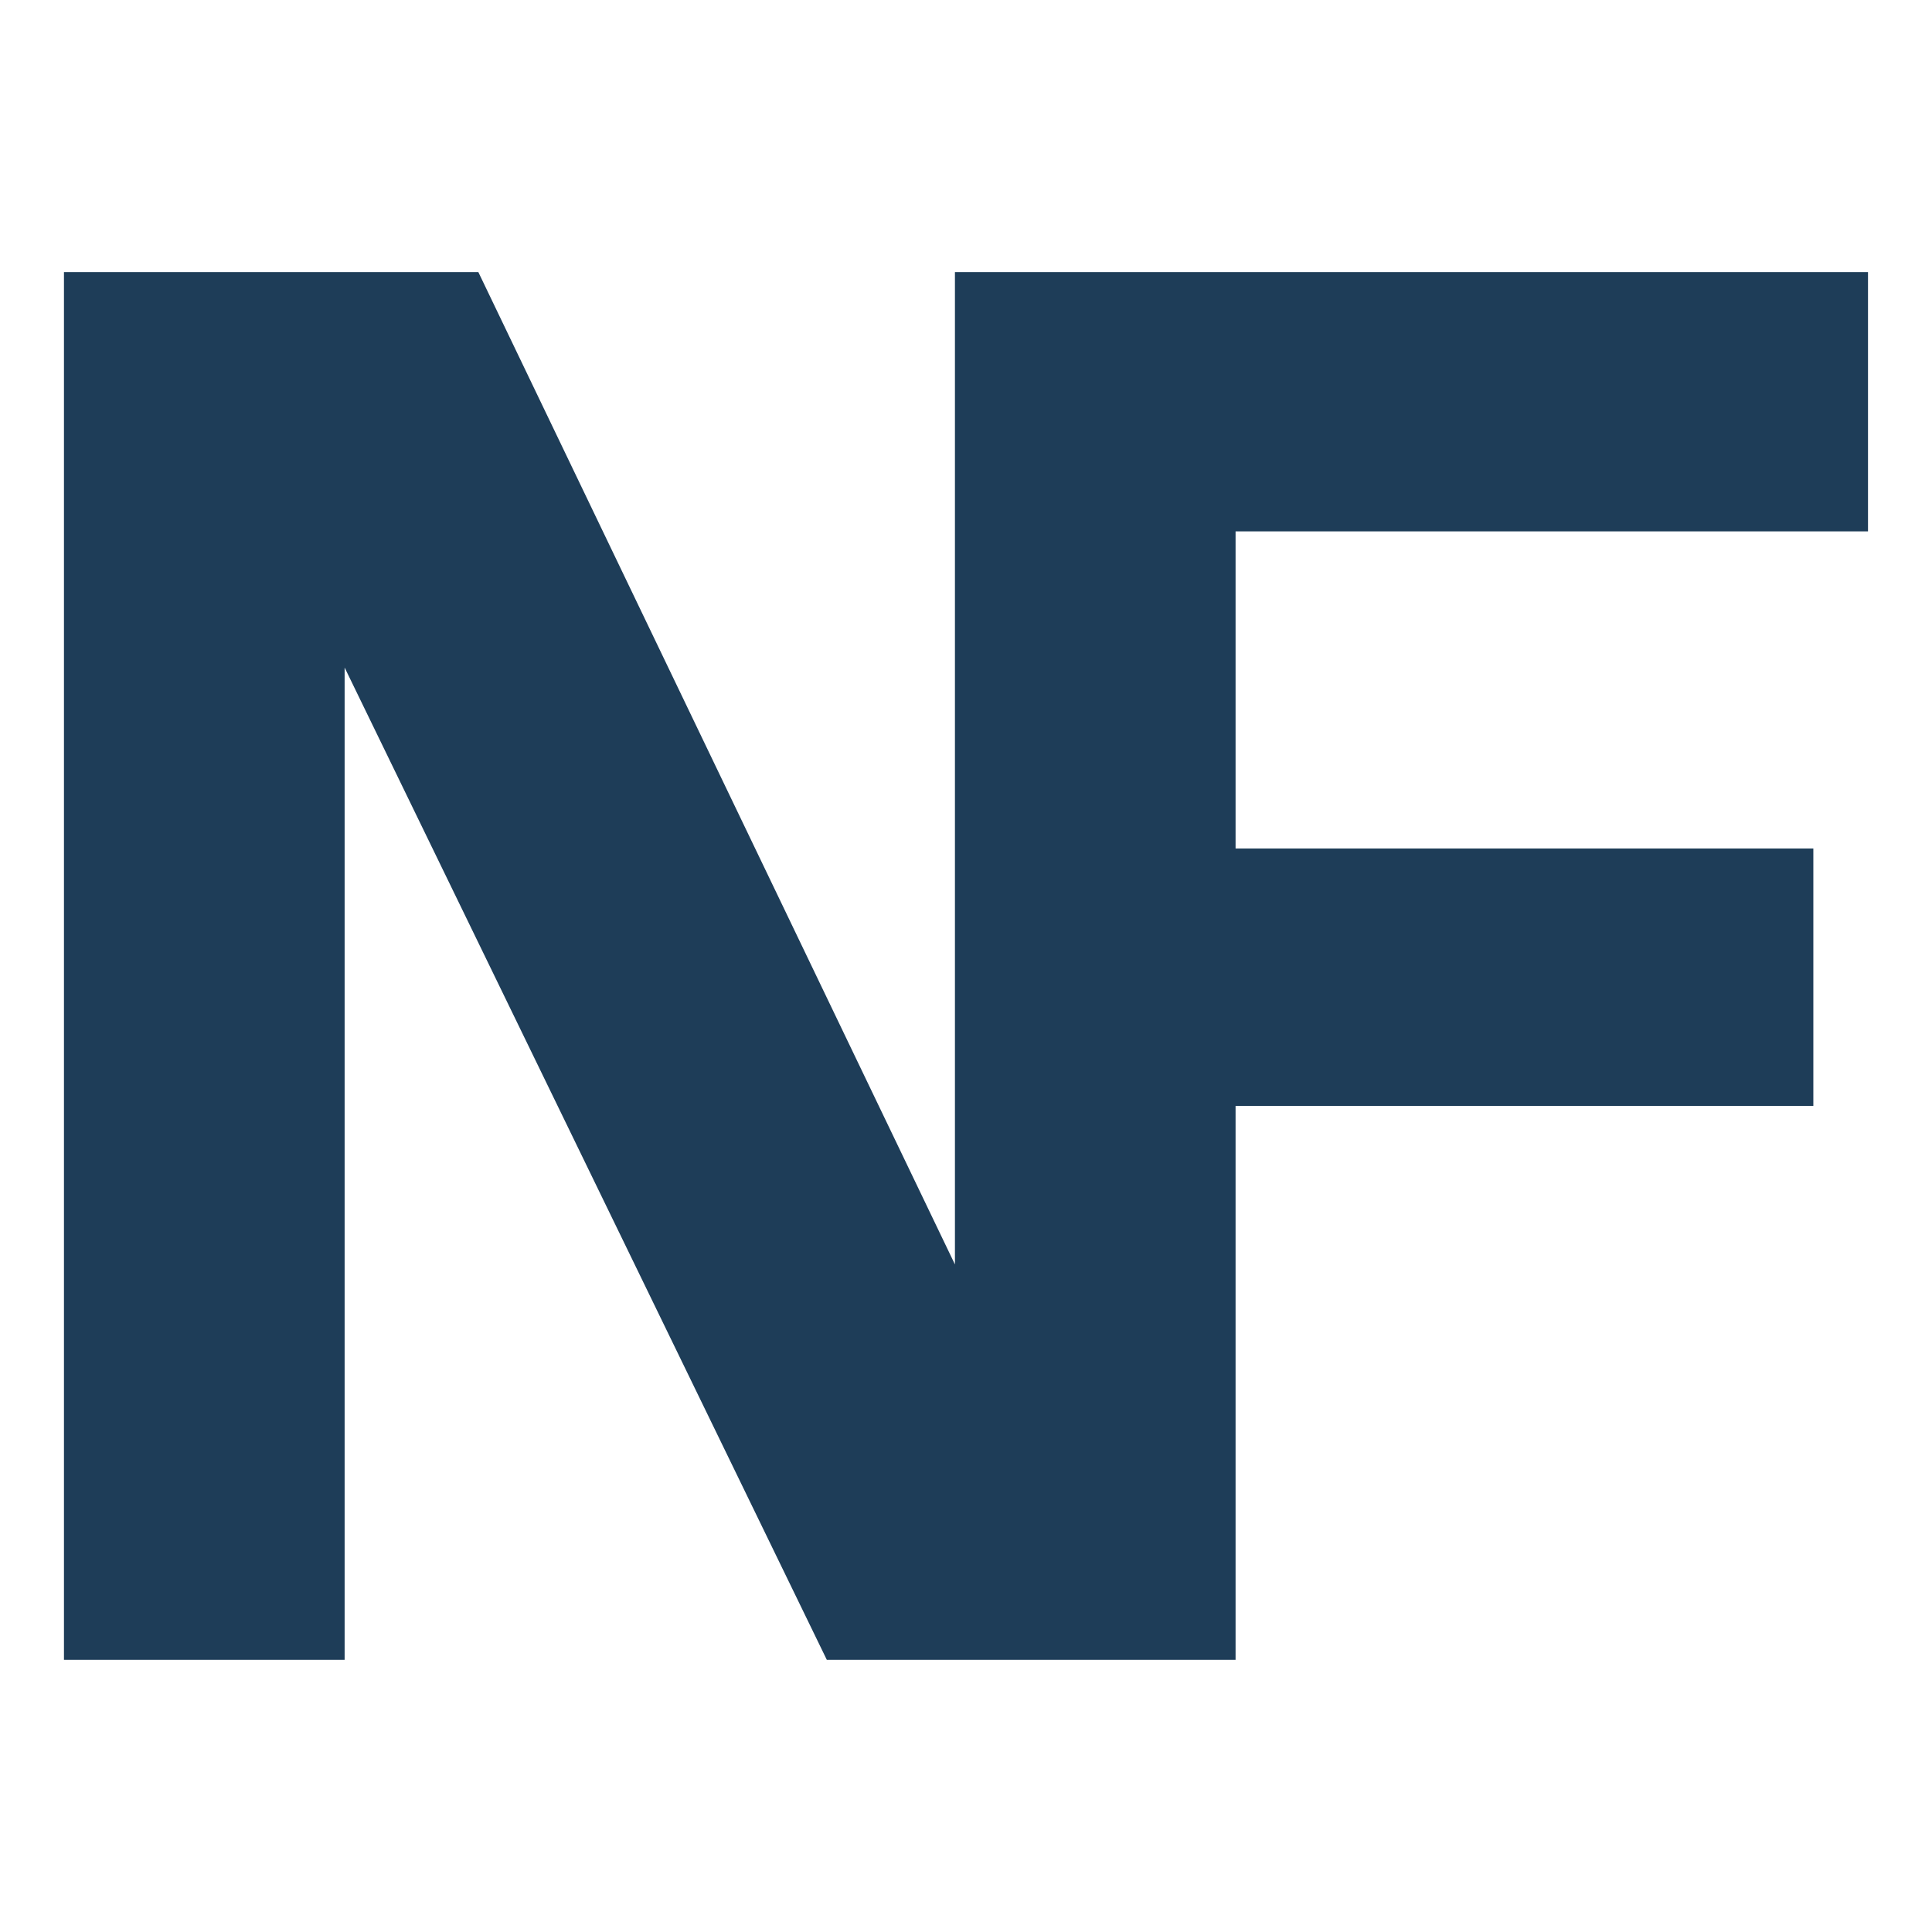 <svg xmlns="http://www.w3.org/2000/svg" xmlns:xlink="http://www.w3.org/1999/xlink" width="500" zoomAndPan="magnify" viewBox="0 0 375 375" height="500" preserveAspectRatio="xMidYMid meet" version="1.0"><defs><clipPath id="ae9c9c81cd"><path d="M 12.41 52.816 L 362.66 52.816 L 362.66 322.066 L 12.41 322.066 Z M 12.41 52.816 " clip-rule="nonzero"/></clipPath></defs><g clip-path="url(#ae9c9c81cd)"><path fill="#1e3d58" d="M 362.578 103.141 L 362.578 52.816 L 185.352 52.816 L 185.352 245.426 L 92.848 52.816 L 12.414 52.816 L 12.414 322.172 L 66.891 322.172 L 66.891 129.57 L 160.484 322.172 L 239.824 322.172 L 239.824 214.652 L 351.969 214.652 L 351.969 164.688 L 239.824 164.688 L 239.824 103.141 Z M 362.578 103.141 " fill-opacity="1" fill-rule="nonzero"/></g></svg>